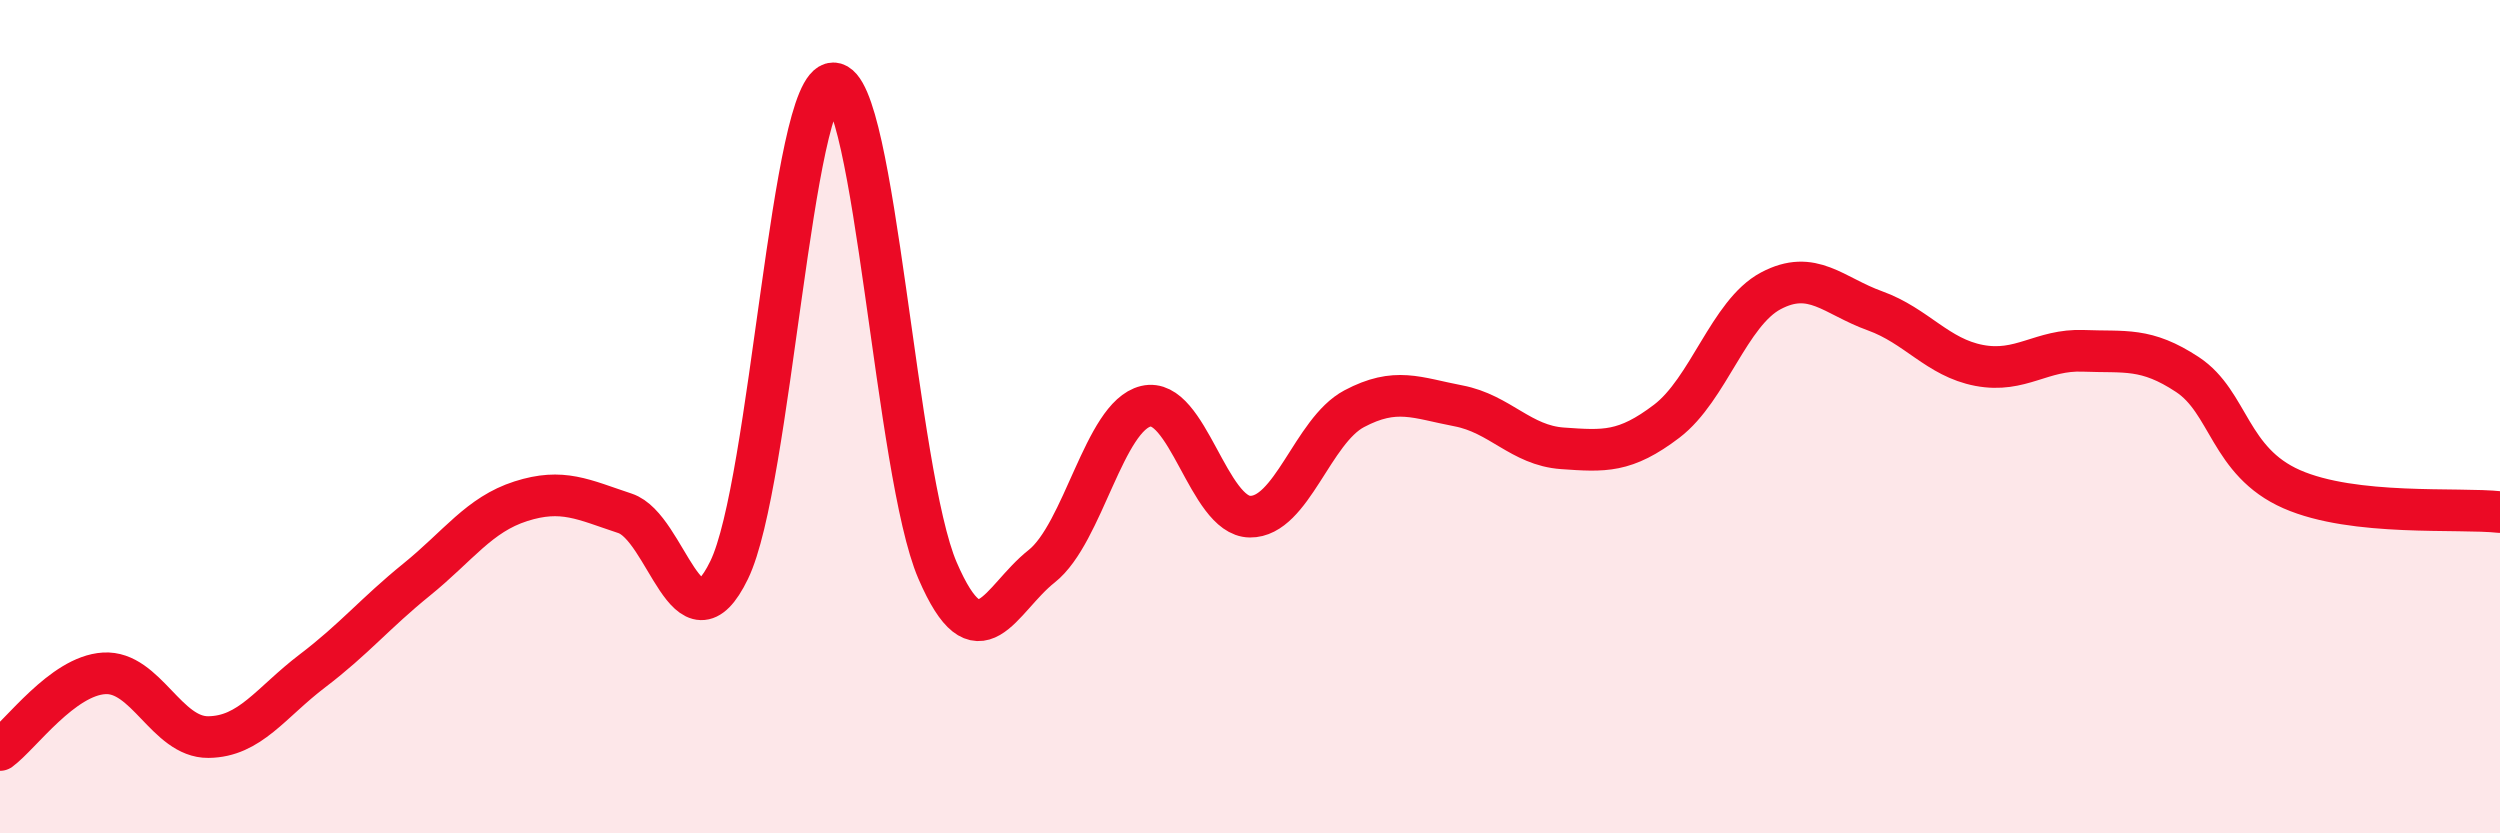 
    <svg width="60" height="20" viewBox="0 0 60 20" xmlns="http://www.w3.org/2000/svg">
      <path
        d="M 0,18 C 0.5,17.63 1.5,16.22 2.5,16.16 C 3.5,16.1 4,17.7 5,17.69 C 6,17.68 6.5,16.86 7.5,16.1 C 8.5,15.34 9,14.72 10,13.91 C 11,13.1 11.5,12.35 12.5,12.03 C 13.5,11.71 14,11.99 15,12.32 C 16,12.65 16.5,15.74 17.5,13.68 C 18.5,11.62 19,2 20,2 C 21,2 21.5,11.37 22.5,13.69 C 23.5,16.01 24,14.38 25,13.59 C 26,12.8 26.5,9.99 27.5,9.75 C 28.5,9.51 29,12.39 30,12.4 C 31,12.41 31.5,10.34 32.5,9.81 C 33.5,9.28 34,9.55 35,9.74 C 36,9.93 36.5,10.69 37.5,10.76 C 38.5,10.83 39,10.87 40,10.11 C 41,9.35 41.5,7.51 42.5,6.98 C 43.5,6.45 44,7.1 45,7.46 C 46,7.82 46.5,8.58 47.5,8.77 C 48.5,8.96 49,8.38 50,8.42 C 51,8.46 51.5,8.33 52.5,8.99 C 53.5,9.65 53.5,11.08 55,11.74 C 56.5,12.4 59,12.18 60,12.29L60 20L0 20Z"
        fill="#EB0A25"
        opacity="0.1"
        stroke-linecap="round"
        stroke-linejoin="round"
      />
      <path
        d="M 0,18 C 0.5,17.63 1.5,16.22 2.5,16.16 C 3.5,16.1 4,17.7 5,17.69 C 6,17.68 6.5,16.86 7.5,16.1 C 8.5,15.34 9,14.72 10,13.91 C 11,13.1 11.5,12.35 12.5,12.03 C 13.5,11.71 14,11.99 15,12.32 C 16,12.65 16.5,15.74 17.5,13.68 C 18.5,11.62 19,2 20,2 C 21,2 21.5,11.37 22.5,13.69 C 23.5,16.01 24,14.38 25,13.59 C 26,12.8 26.5,9.99 27.5,9.75 C 28.5,9.51 29,12.39 30,12.4 C 31,12.41 31.5,10.34 32.5,9.81 C 33.5,9.28 34,9.55 35,9.74 C 36,9.93 36.5,10.69 37.5,10.76 C 38.5,10.83 39,10.87 40,10.11 C 41,9.35 41.5,7.51 42.5,6.98 C 43.5,6.45 44,7.1 45,7.46 C 46,7.82 46.5,8.58 47.5,8.77 C 48.5,8.96 49,8.38 50,8.42 C 51,8.46 51.5,8.33 52.5,8.99 C 53.5,9.65 53.5,11.08 55,11.74 C 56.5,12.4 59,12.18 60,12.29"
        stroke="#EB0A25"
        stroke-width="1"
        fill="none"
        stroke-linecap="round"
        stroke-linejoin="round"
      />
    </svg>
  
